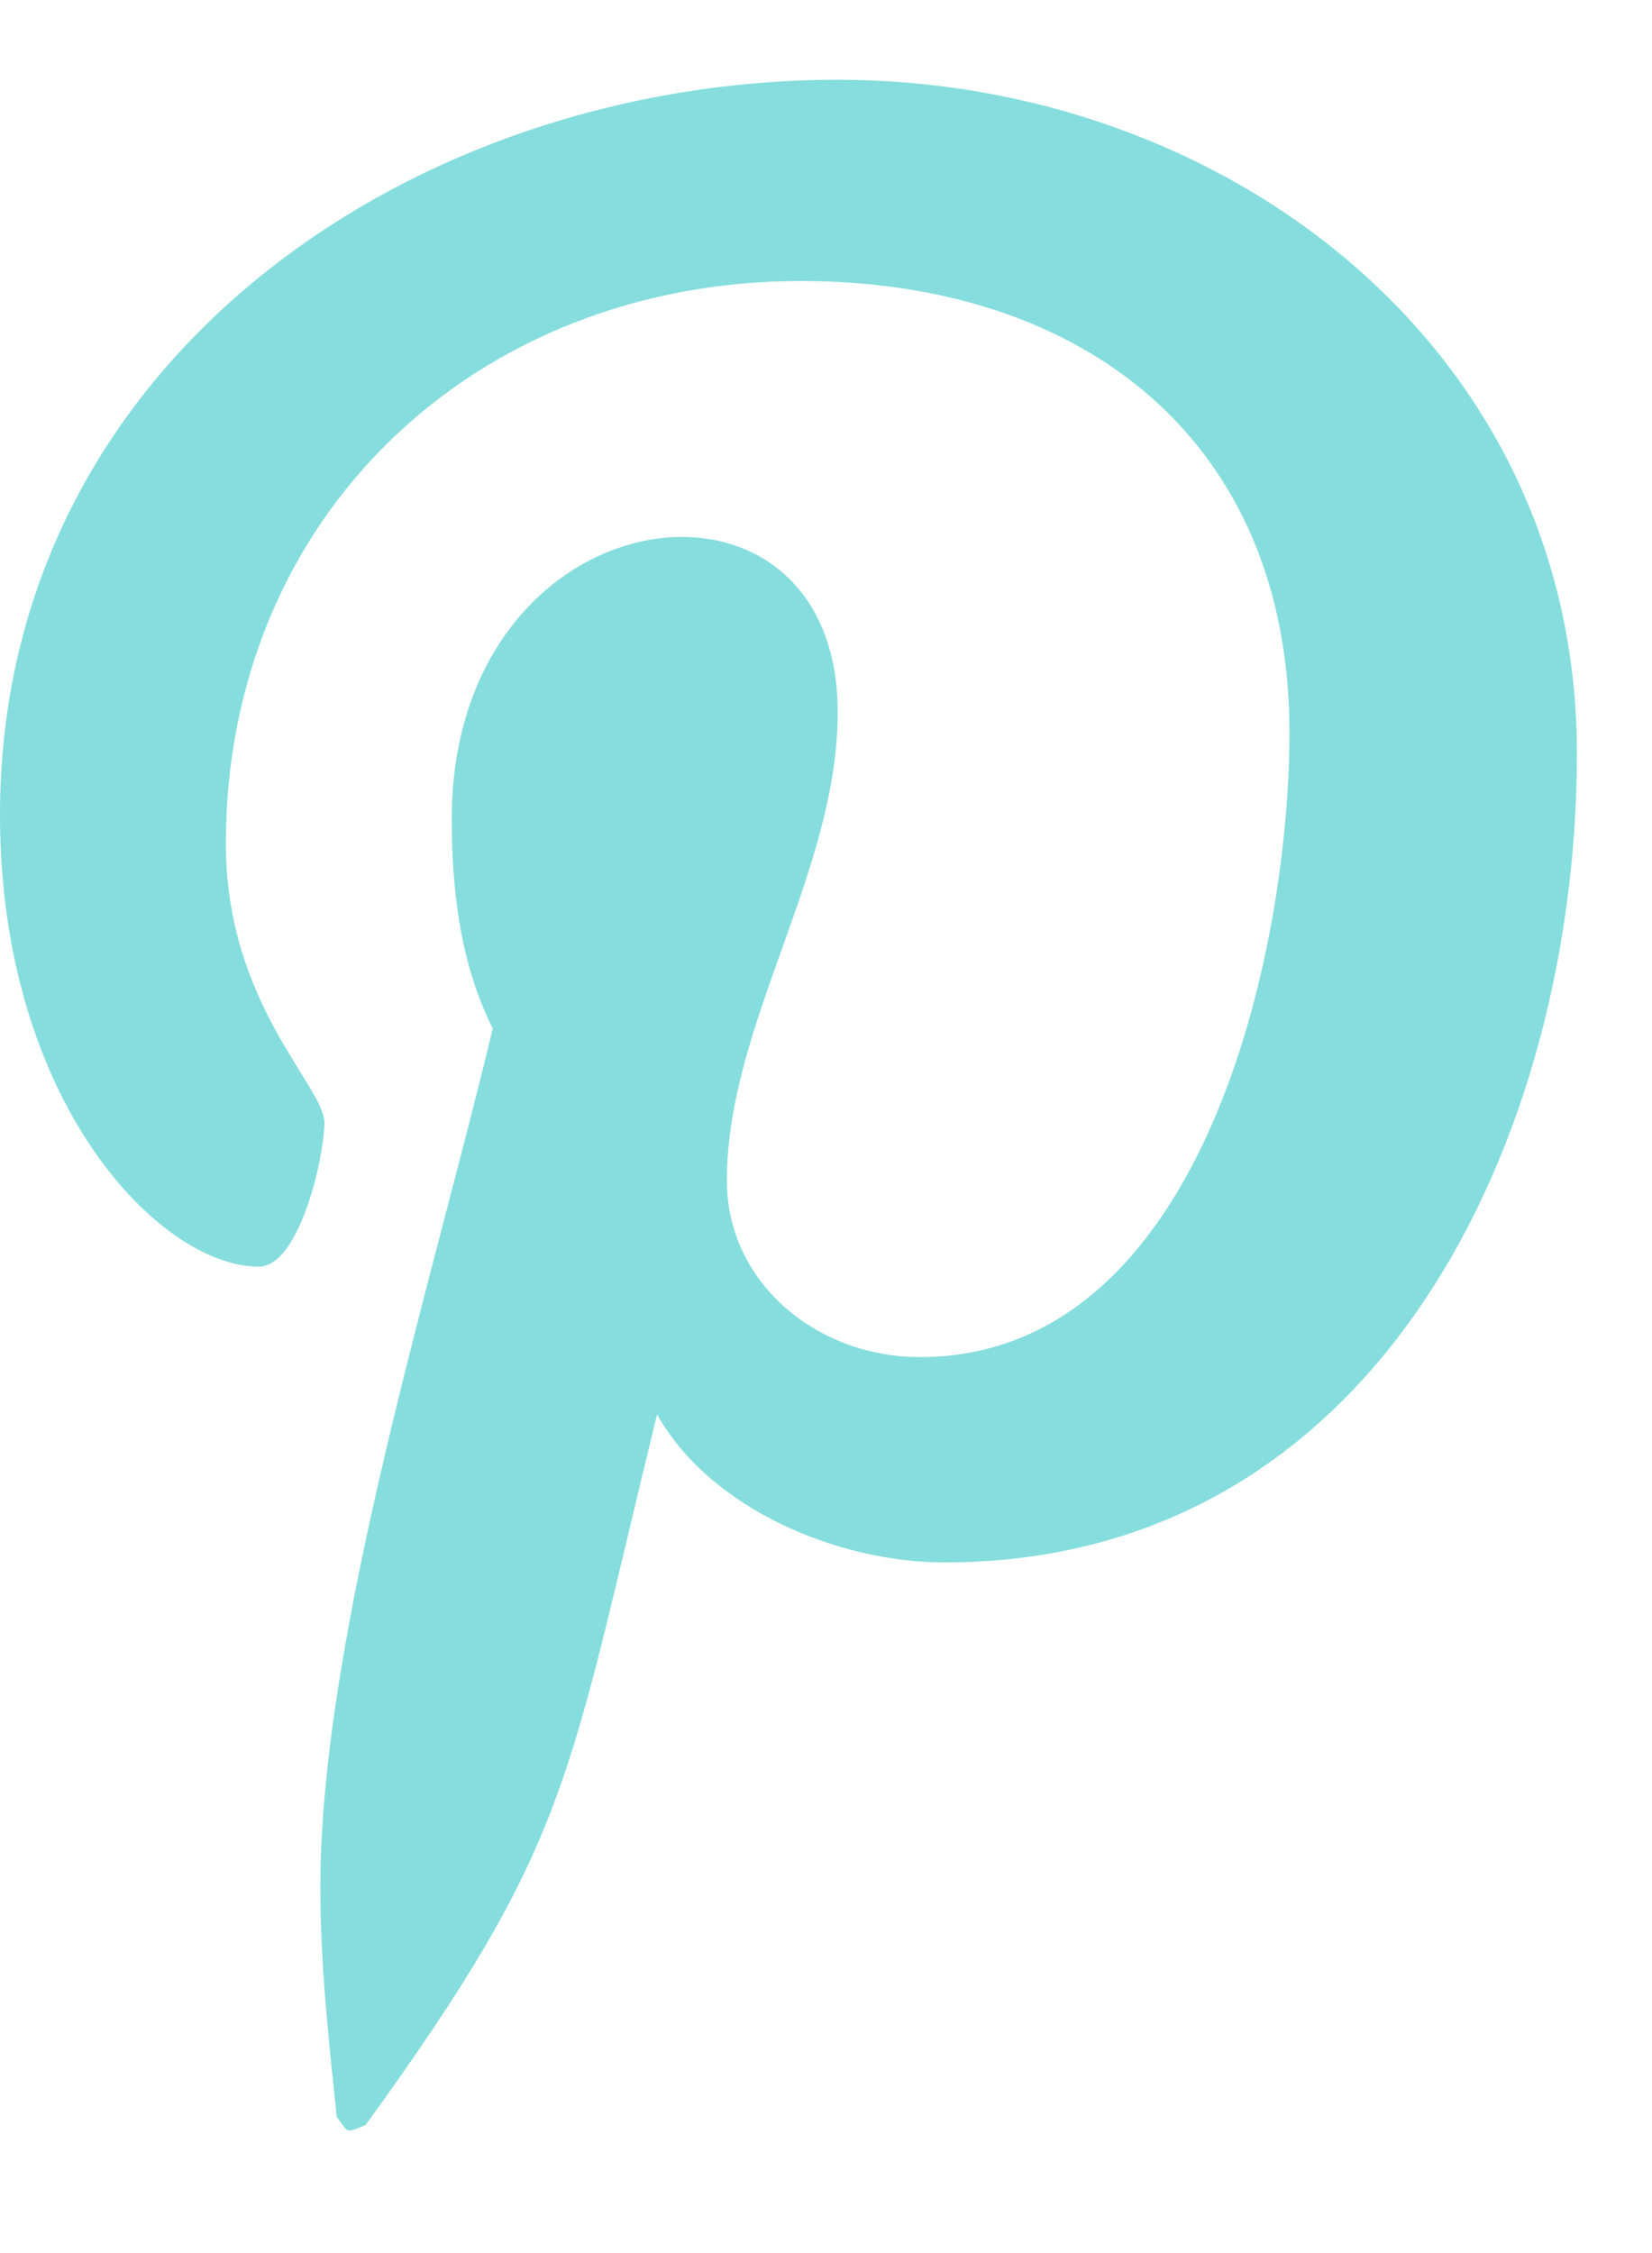 <svg width="11" height="15" viewBox="0 0 11 15" fill="none" xmlns="http://www.w3.org/2000/svg">
<path d="M5.578 0.531C8.148 0.531 10.5 2.308 10.5 5.015C10.5 7.558 9.188 10.402 6.289 10.402C5.578 10.402 4.73 10.046 4.375 9.417C3.773 11.878 3.801 12.261 2.434 14.148C2.297 14.203 2.324 14.203 2.242 14.093C2.188 13.574 2.133 13.082 2.133 12.562C2.133 10.894 2.898 8.46 3.281 6.847C3.062 6.41 3.008 5.917 3.008 5.453C3.008 3.265 5.578 2.937 5.578 4.742C5.578 5.808 4.84 6.82 4.84 7.859C4.84 8.542 5.441 9.035 6.125 9.035C8.012 9.035 8.586 6.328 8.586 4.878C8.586 2.937 7.219 1.871 5.332 1.871C3.172 1.871 1.504 3.429 1.504 5.617C1.504 6.683 2.16 7.23 2.16 7.476C2.16 7.695 1.996 8.433 1.723 8.433C1.066 8.433 0 7.339 0 5.425C0 2.39 2.762 0.531 5.578 0.531Z" fill="#86DDDD"/>
</svg>

